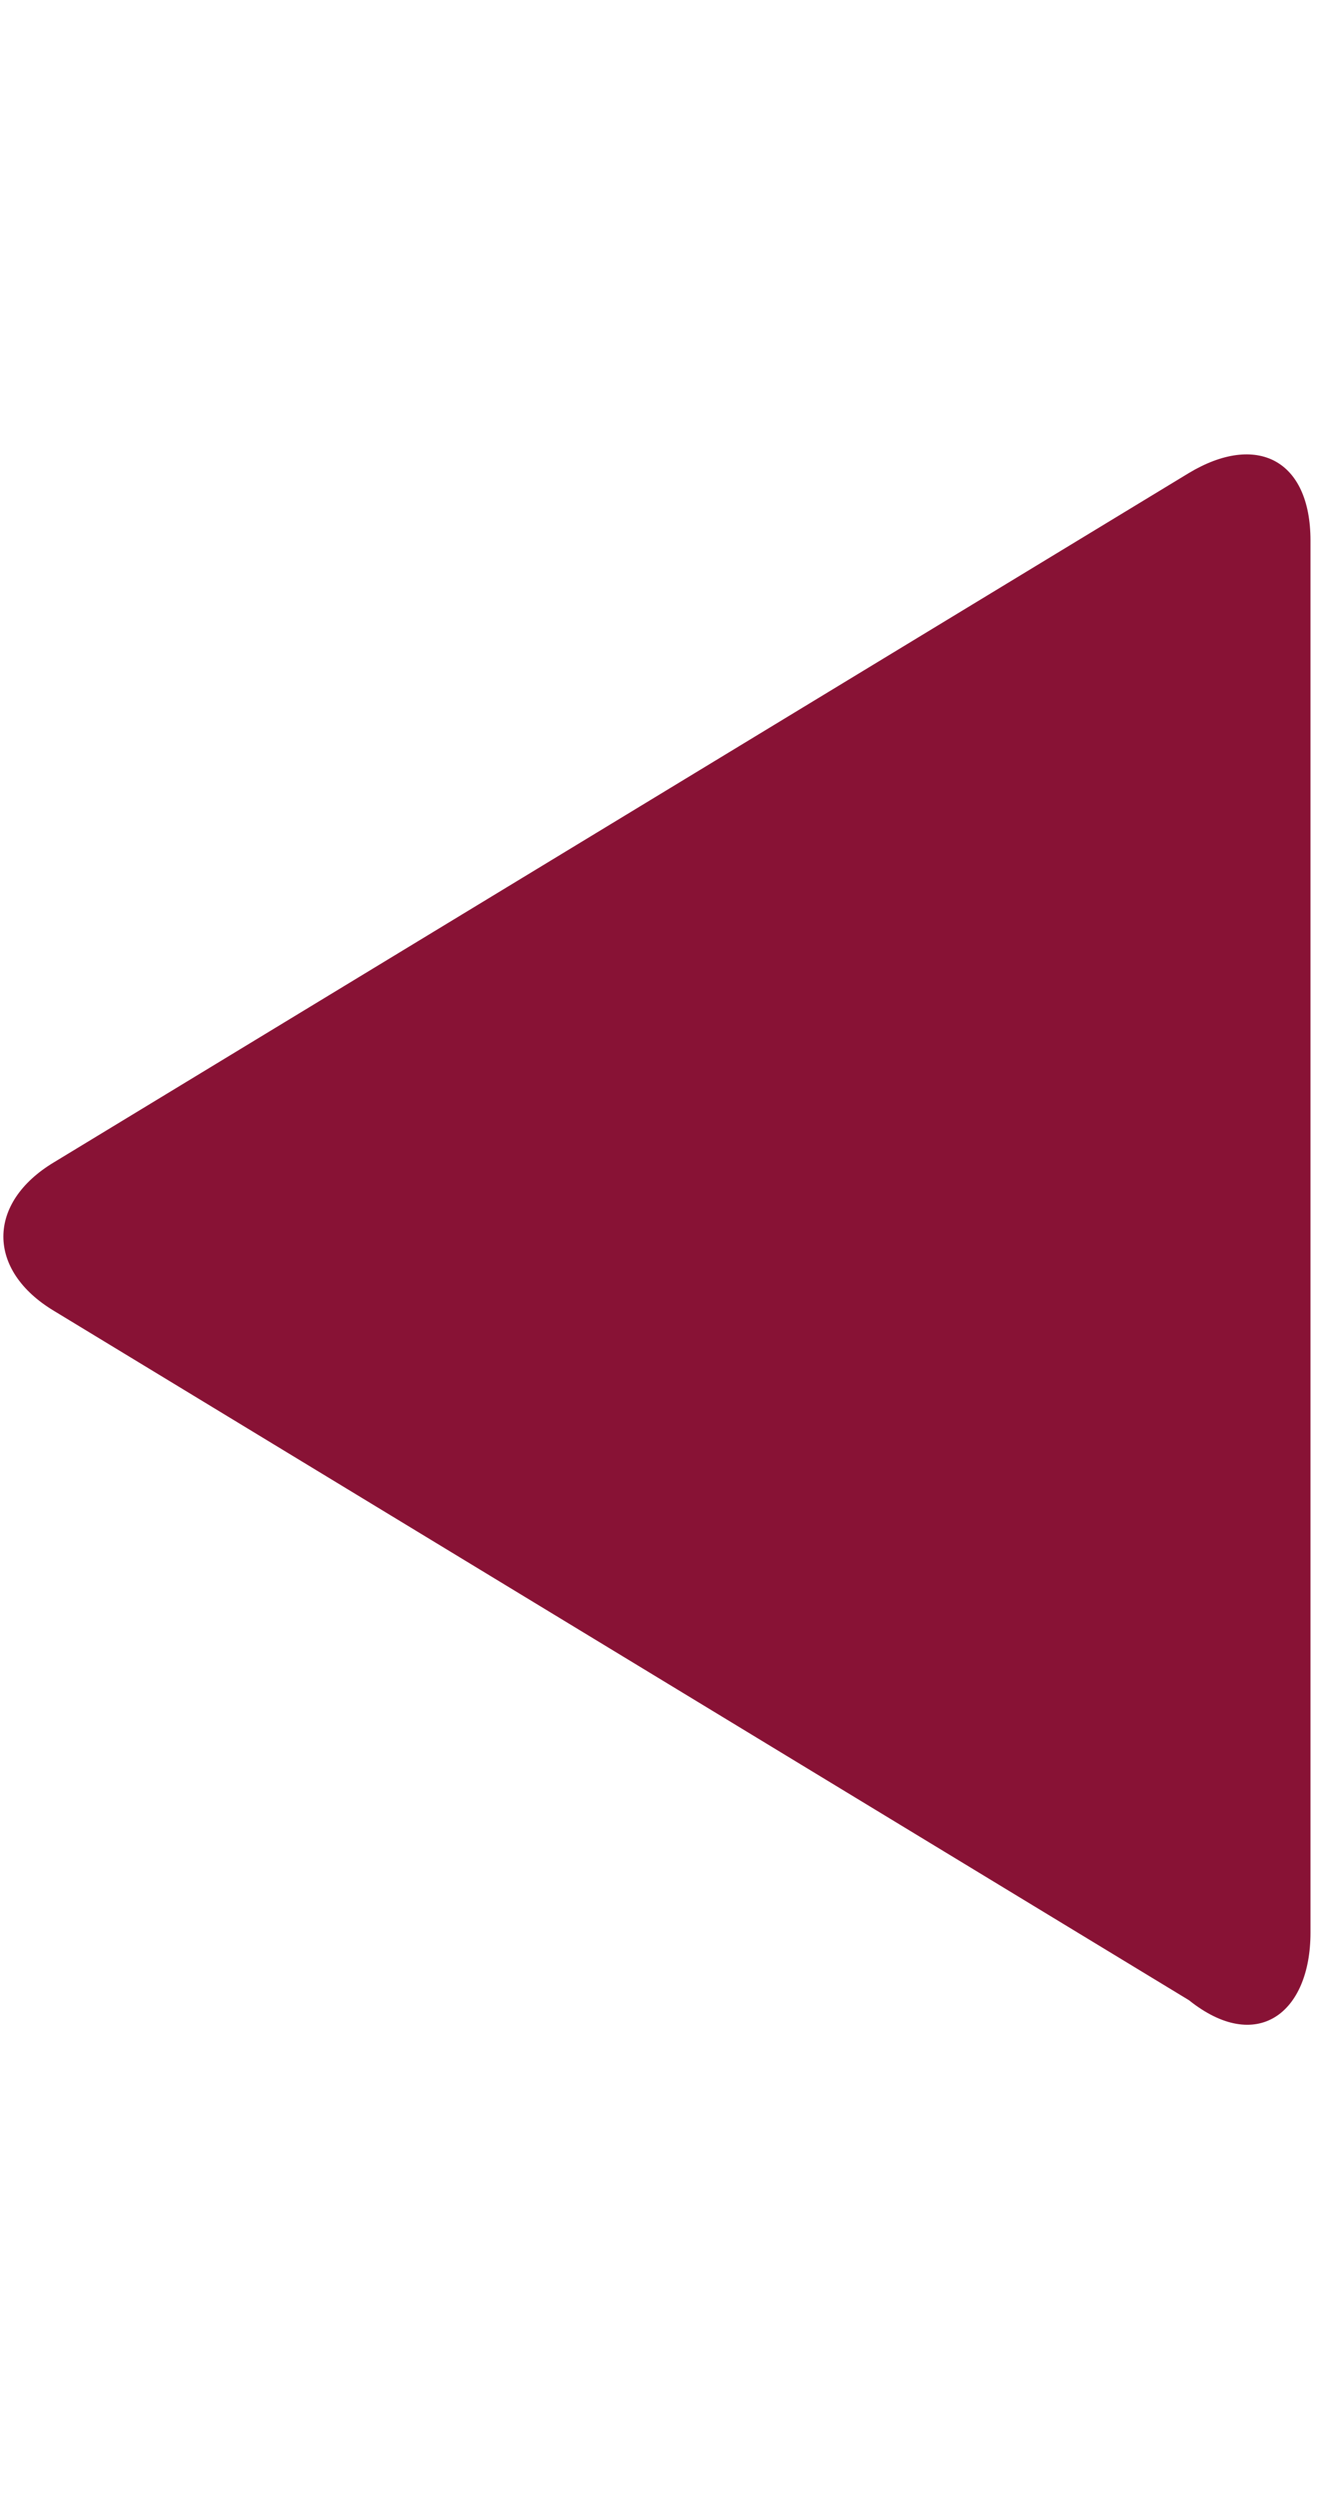 <?xml version="1.0" encoding="utf-8"?>
<!-- Generator: Adobe Illustrator 25.0.0, SVG Export Plug-In . SVG Version: 6.00 Build 0)  -->
<svg version="1.1" id="Capa_1" xmlns="http://www.w3.org/2000/svg" xmlns:xlink="http://www.w3.org/1999/xlink" x="0px" y="0px"
	 viewBox="0 0 9.8 18.5" style="enable-background:new 0 0 9.8 18.5;" xml:space="preserve">
<style type="text/css">
	.st0{fill:#881235;}
</style>
<g id="Capa_1_1_">
</g>
<g id="Capa_2_1_">
	<g>
		<g>
			<path class="st0" d="M9.7,14.3c0,0.6-0.4,0.9-0.9,0.5L0.4,9.7c-0.5-0.3-0.5-0.8,0-1.1l8.4-5.1C9.3,3.2,9.7,3.4,9.7,4L9.7,14.3
				L9.7,14.3z"/>
		</g>
	</g>
</g>
</svg>

